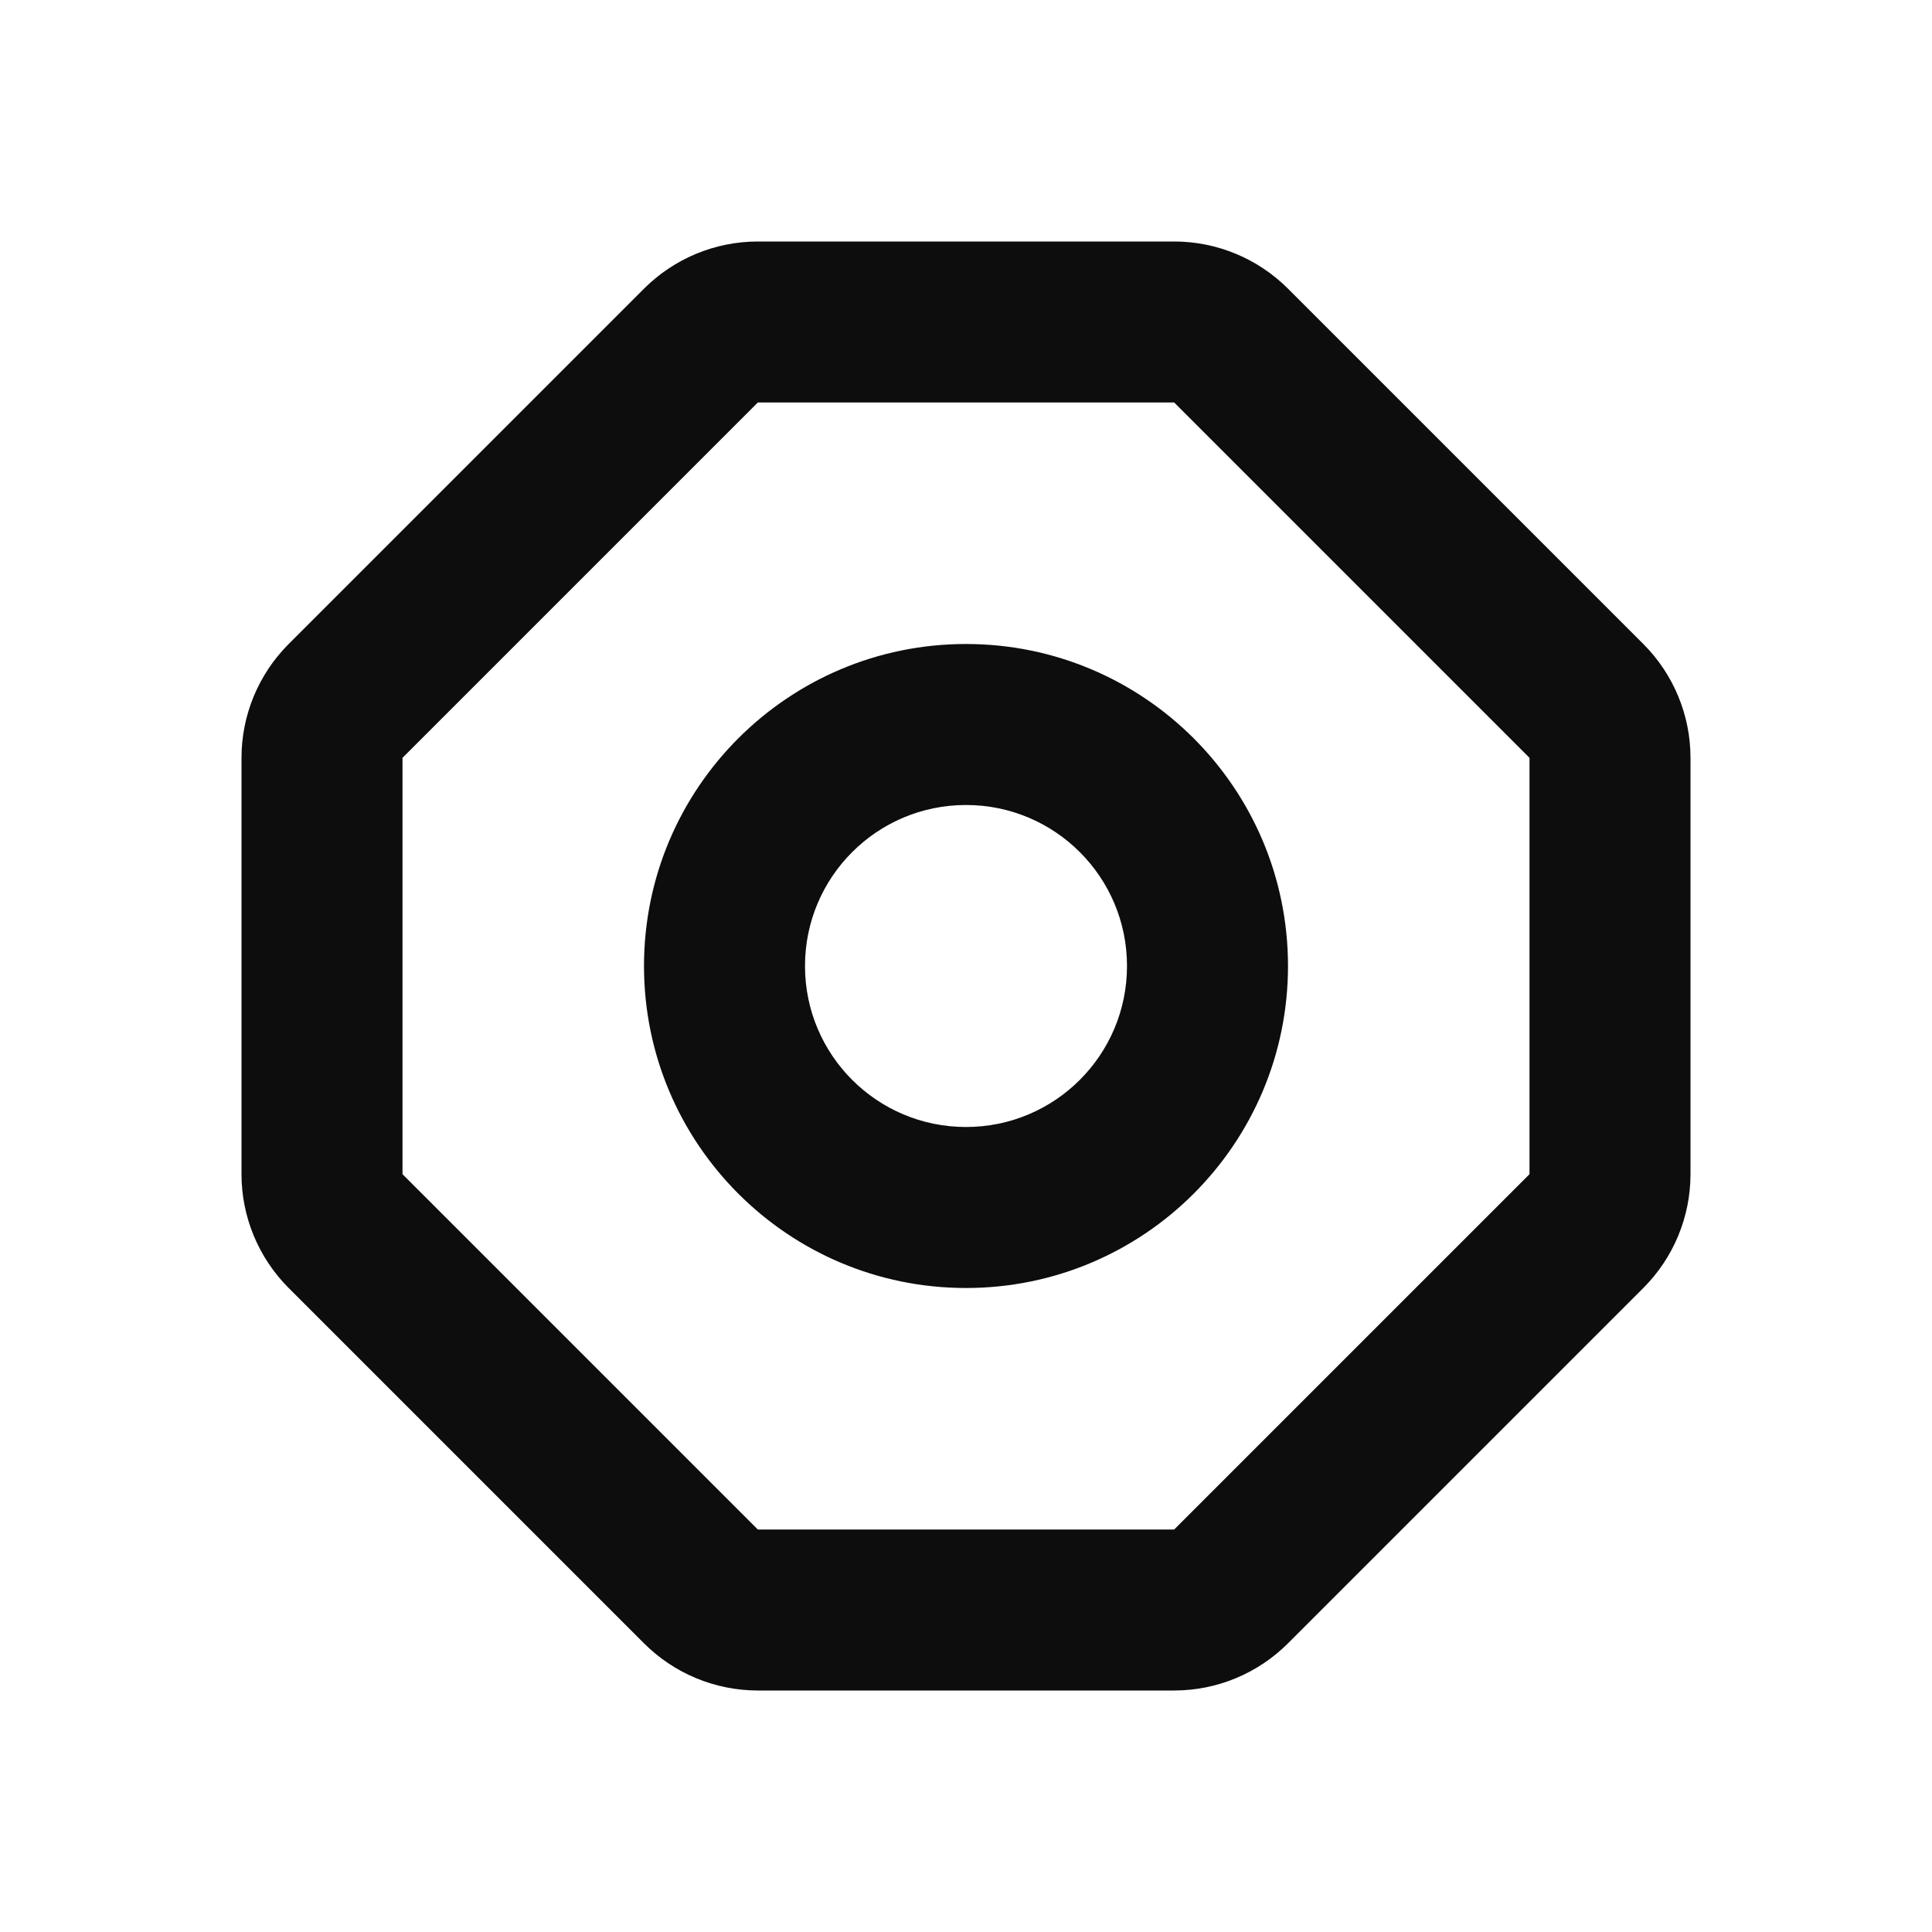 <svg width="24" height="24" viewBox="0 0 24 24" fill="none" xmlns="http://www.w3.org/2000/svg">
<path fill-rule="evenodd" clip-rule="evenodd" d="M9.414 3C8.884 3 8.375 3.211 8 3.586L3.586 8C3.211 8.375 3 8.884 3 9.414V14.586C3 15.116 3.211 15.625 3.586 16L8 20.414C8.375 20.789 8.884 21 9.414 21H12H14.586C15.116 21 15.625 20.789 16 20.414L20.414 16C20.789 15.625 21 15.116 21 14.586V9.414C21 8.884 20.789 8.375 20.414 8L16 3.586C15.625 3.211 15.116 3 14.586 3H12H9.414ZM9.414 5L12 5H14.586L19 9.414V14.586L14.586 19H12H9.414L5 14.586V9.414L9.414 5ZM16 12C16 14.209 14.209 16 12 16C9.791 16 8 14.209 8 12C8 9.791 9.791 8 12 8C14.209 8 16 9.791 16 12ZM14 12C14 13.105 13.105 14 12 14C10.895 14 10 13.105 10 12C10 10.895 10.895 10 12 10C13.105 10 14 10.895 14 12Z" fill="#0D0D0D"/>
</svg>
